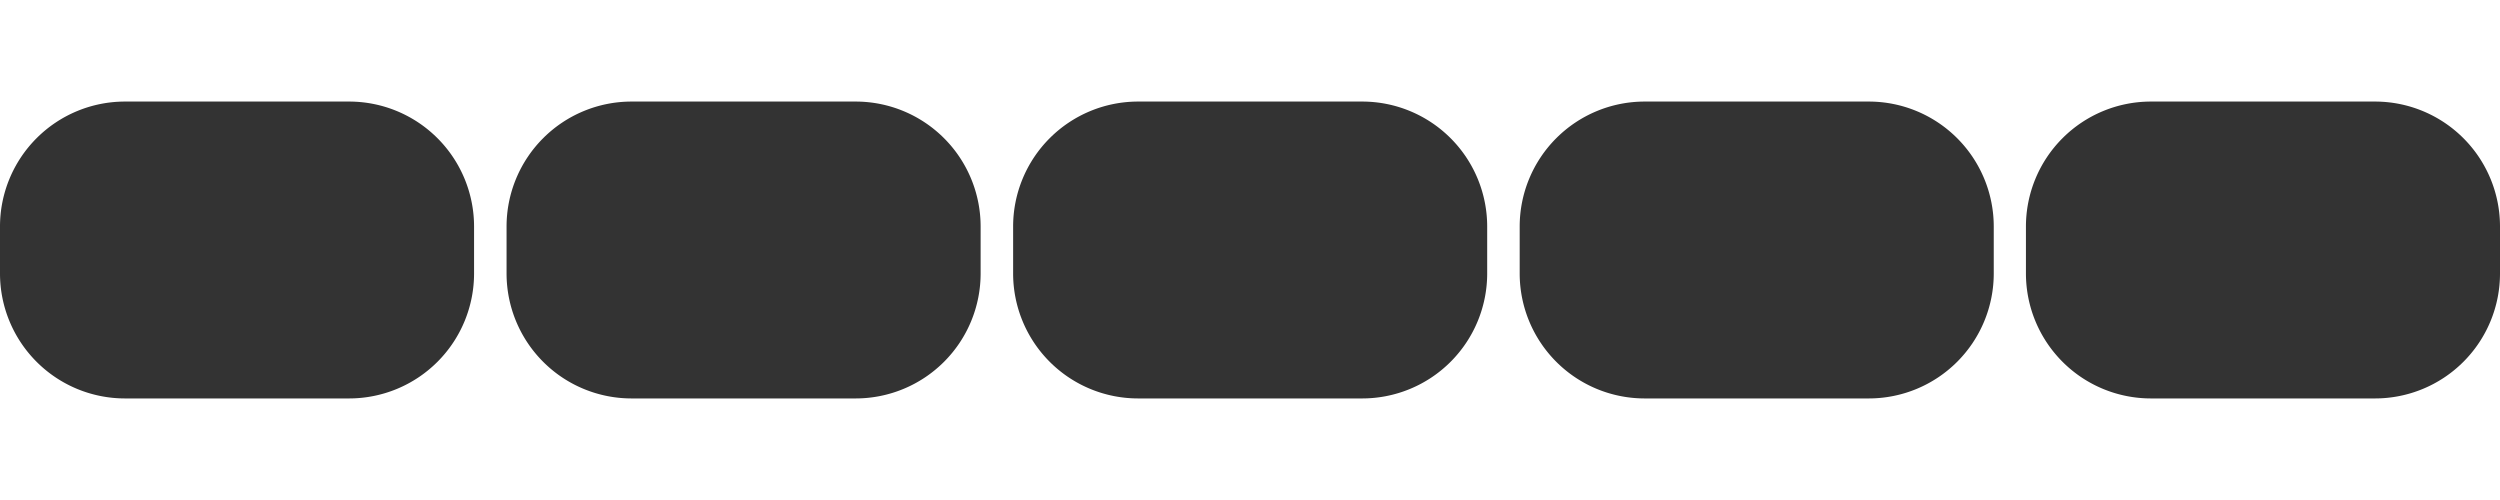 <svg xmlns="http://www.w3.org/2000/svg" viewBox="0 0 80 16"><rect x="0" y="0" width="80" height="16" fill="#333333" stroke="none"/><defs><style>.a{fill:#fff;}</style></defs><title>s-rat</title><path class="a" d="M0,0V7.25a4,4,0,0,1,4-4h7.17a4,4,0,0,1,4,4v1.5a4,4,0,0,1-4,4H4a4,4,0,0,1-4-4V16H80V8.75a4,4,0,0,1-4,4H68.83a4,4,0,0,1-4-4V7.25a4,4,0,0,1,4-4H76a4,4,0,0,1,4,4V0H0ZM31.38,8.75a4,4,0,0,1-4,4H20.21a4,4,0,0,1-4-4V7.25a4,4,0,0,1,4-4h7.17a4,4,0,0,1,4,4v1.5Zm16.21,0a4,4,0,0,1-4,4H36.42a4,4,0,0,1-4-4V7.25a4,4,0,0,1,4-4h7.17a4,4,0,0,1,4,4v1.5Zm16.21,0a4,4,0,0,1-4,4H52.63a4,4,0,0,1-4-4V7.25a4,4,0,0,1,4-4h7.17a4,4,0,0,1,4,4v1.5Z"/></svg>